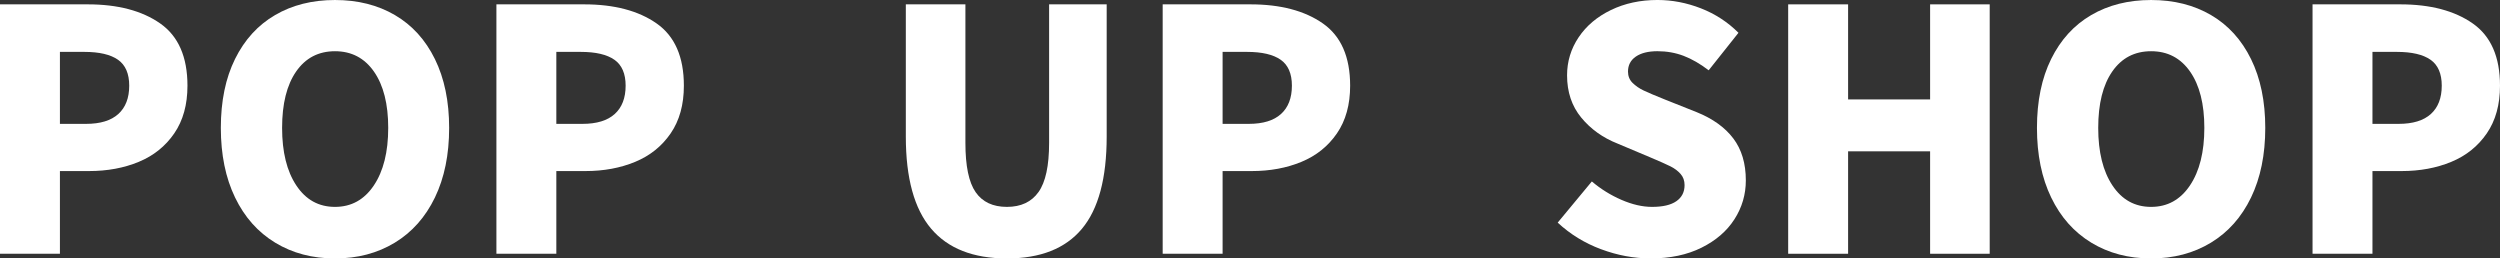 <svg viewBox="0 0 448.082 46.32" xmlns="http://www.w3.org/2000/svg"><rect x="0" y="0" width="448.082" height="46.32" fill="#333333" stroke="none"/><g fill="#fff"><path d="m15.72.78c5.4 0 9.729 1.14 12.99 3.421 3.26 2.279 4.89 6 4.89 11.159 0 3.4-.79 6.251-2.37 8.55-1.581 2.301-3.701 4-6.36 5.1-2.661 1.102-5.63 1.65-8.91 1.65h-5.22v14.82h-10.74v-44.7zm-.3 21.421c2.559 0 4.49-.59 5.79-1.771 1.299-1.18 1.95-2.87 1.95-5.07 0-2.159-.67-3.71-2.01-4.649-1.341-.939-3.351-1.41-6.03-1.41h-4.38v12.9z"/><path d="m49.332 43.5c-3.101-1.879-5.5-4.579-7.2-8.1-1.701-3.52-2.55-7.68-2.55-12.48s.849-8.919 2.55-12.359c1.7-3.439 4.089-6.061 7.17-7.859 3.08-1.801 6.66-2.701 10.74-2.701s7.659.9 10.74 2.701c3.08 1.799 5.47 4.43 7.17 7.889 1.699 3.461 2.55 7.57 2.55 12.33 0 4.801-.851 8.961-2.55 12.48-1.701 3.521-4.101 6.221-7.2 8.1-3.101 1.881-6.67 2.82-10.71 2.82s-7.611-.939-10.71-2.82zm17.67-10.26c1.719-2.559 2.58-6 2.58-10.32 0-4.279-.851-7.639-2.55-10.08-1.701-2.439-4.03-3.659-6.99-3.659s-5.28 1.21-6.96 3.63-2.52 5.79-2.52 10.109.849 7.762 2.55 10.32c1.7 2.561 4.01 3.84 6.93 3.84s5.24-1.279 6.96-3.84z"/><path d="m104.693.78c5.4 0 9.729 1.14 12.99 3.421 3.26 2.279 4.89 6 4.89 11.159 0 3.4-.79 6.251-2.37 8.55-1.581 2.301-3.701 4-6.36 5.1-2.661 1.102-5.63 1.65-8.91 1.65h-5.22v14.82h-10.74v-44.7zm-.3 21.421c2.559 0 4.49-.59 5.79-1.771 1.299-1.18 1.95-2.87 1.95-5.07 0-2.159-.67-3.71-2.01-4.649-1.341-.939-3.351-1.41-6.03-1.41h-4.38v12.9z"/><path d="m166.883 40.98c-3.021-3.56-4.53-9.061-4.53-16.5v-23.7h10.68v24.841c0 4.119.609 7.06 1.83 8.819 1.22 1.761 3.09 2.64 5.61 2.64s4.41-.889 5.67-2.67c1.26-1.779 1.89-4.709 1.89-8.789v-24.841h10.32v23.7c0 7.48-1.48 12.99-4.44 16.529-2.96 3.541-7.44 5.311-13.44 5.311-6.041 0-10.57-1.779-13.59-5.34z"/><path d="m224.11.78c5.4 0 9.729 1.14 12.99 3.421 3.26 2.279 4.89 6 4.89 11.159 0 3.4-.79 6.251-2.37 8.55-1.581 2.301-3.701 4-6.36 5.1-2.661 1.102-5.63 1.65-8.91 1.65h-5.22v14.82h-10.74v-44.7zm-.3 21.421c2.559 0 4.49-.59 5.79-1.771 1.299-1.18 1.95-2.87 1.95-5.07 0-2.159-.67-3.71-2.01-4.649-1.341-.939-3.351-1.41-6.03-1.41h-4.38v12.9z"/><path d="m286.96 44.67c-2.94-1.1-5.53-2.689-7.77-4.77l6.12-7.38c1.6 1.36 3.37 2.46 5.31 3.3 1.939.84 3.77 1.26 5.49 1.26 1.92 0 3.37-.339 4.35-1.02.98-.68 1.47-1.64 1.47-2.88 0-.8-.24-1.47-.72-2.011-.48-.539-1.08-.989-1.8-1.35-.72-.359-1.98-.92-3.78-1.68l-5.7-2.4c-2.64-1.039-4.811-2.59-6.51-4.65-1.701-2.059-2.55-4.59-2.55-7.59 0-2.479.69-4.749 2.07-6.81 1.38-2.06 3.31-3.69 5.79-4.89s5.259-1.801 8.34-1.801c2.64 0 5.239.501 7.8 1.5 2.56 1.001 4.8 2.461 6.72 4.381l-5.34 6.72c-1.521-1.159-3.01-2.02-4.47-2.58-1.461-.56-3.03-.84-4.71-.84-1.641 0-2.931.32-3.87.96-.94.641-1.41 1.54-1.41 2.699 0 .801.27 1.471.81 2.011s1.209 1 2.01 1.38c.8.381 2.1.93 3.9 1.65l5.58 2.22c2.88 1.161 5.07 2.729 6.57 4.71s2.25 4.49 2.25 7.529c0 2.521-.681 4.841-2.04 6.961-1.36 2.12-3.33 3.82-5.91 5.1s-5.61 1.92-9.09 1.92c-3 0-5.97-.551-8.91-1.65z"/><path d="m320.5 45.48v-44.7h10.74v17.04h14.7v-17.04h10.68v44.7h-10.68v-18.359h-14.7v18.359z"/><path d="m374.84 43.5c-3.101-1.879-5.5-4.579-7.2-8.1-1.701-3.52-2.55-7.68-2.55-12.48s.849-8.919 2.55-12.359c1.7-3.439 4.089-6.061 7.17-7.859 3.08-1.801 6.66-2.701 10.74-2.701s7.659.9 10.74 2.701c3.08 1.799 5.47 4.43 7.17 7.889 1.699 3.461 2.55 7.57 2.55 12.33 0 4.801-.851 8.961-2.55 12.48-1.701 3.521-4.101 6.221-7.2 8.1-3.101 1.881-6.67 2.82-10.71 2.82s-7.611-.939-10.71-2.82zm17.67-10.26c1.719-2.559 2.58-6 2.58-10.32 0-4.279-.851-7.639-2.55-10.08-1.701-2.439-4.03-3.659-6.99-3.659s-5.28 1.21-6.96 3.63-2.52 5.79-2.52 10.109.849 7.762 2.55 10.32c1.7 2.561 4.01 3.84 6.93 3.84s5.24-1.279 6.96-3.84z"/><path d="m430.202.78c5.4 0 9.729 1.14 12.99 3.421 3.26 2.279 4.89 6 4.89 11.159 0 3.4-.79 6.251-2.37 8.55-1.58 2.301-3.7 4-6.359 5.1-2.661 1.102-5.631 1.65-8.91 1.65h-5.22v14.82h-10.74v-44.7h15.72zm-.3 21.421c2.559 0 4.49-.59 5.79-1.771 1.299-1.18 1.95-2.87 1.95-5.07 0-2.159-.67-3.71-2.01-4.649-1.341-.939-3.351-1.41-6.03-1.41h-4.38v12.9z"/></g></svg>